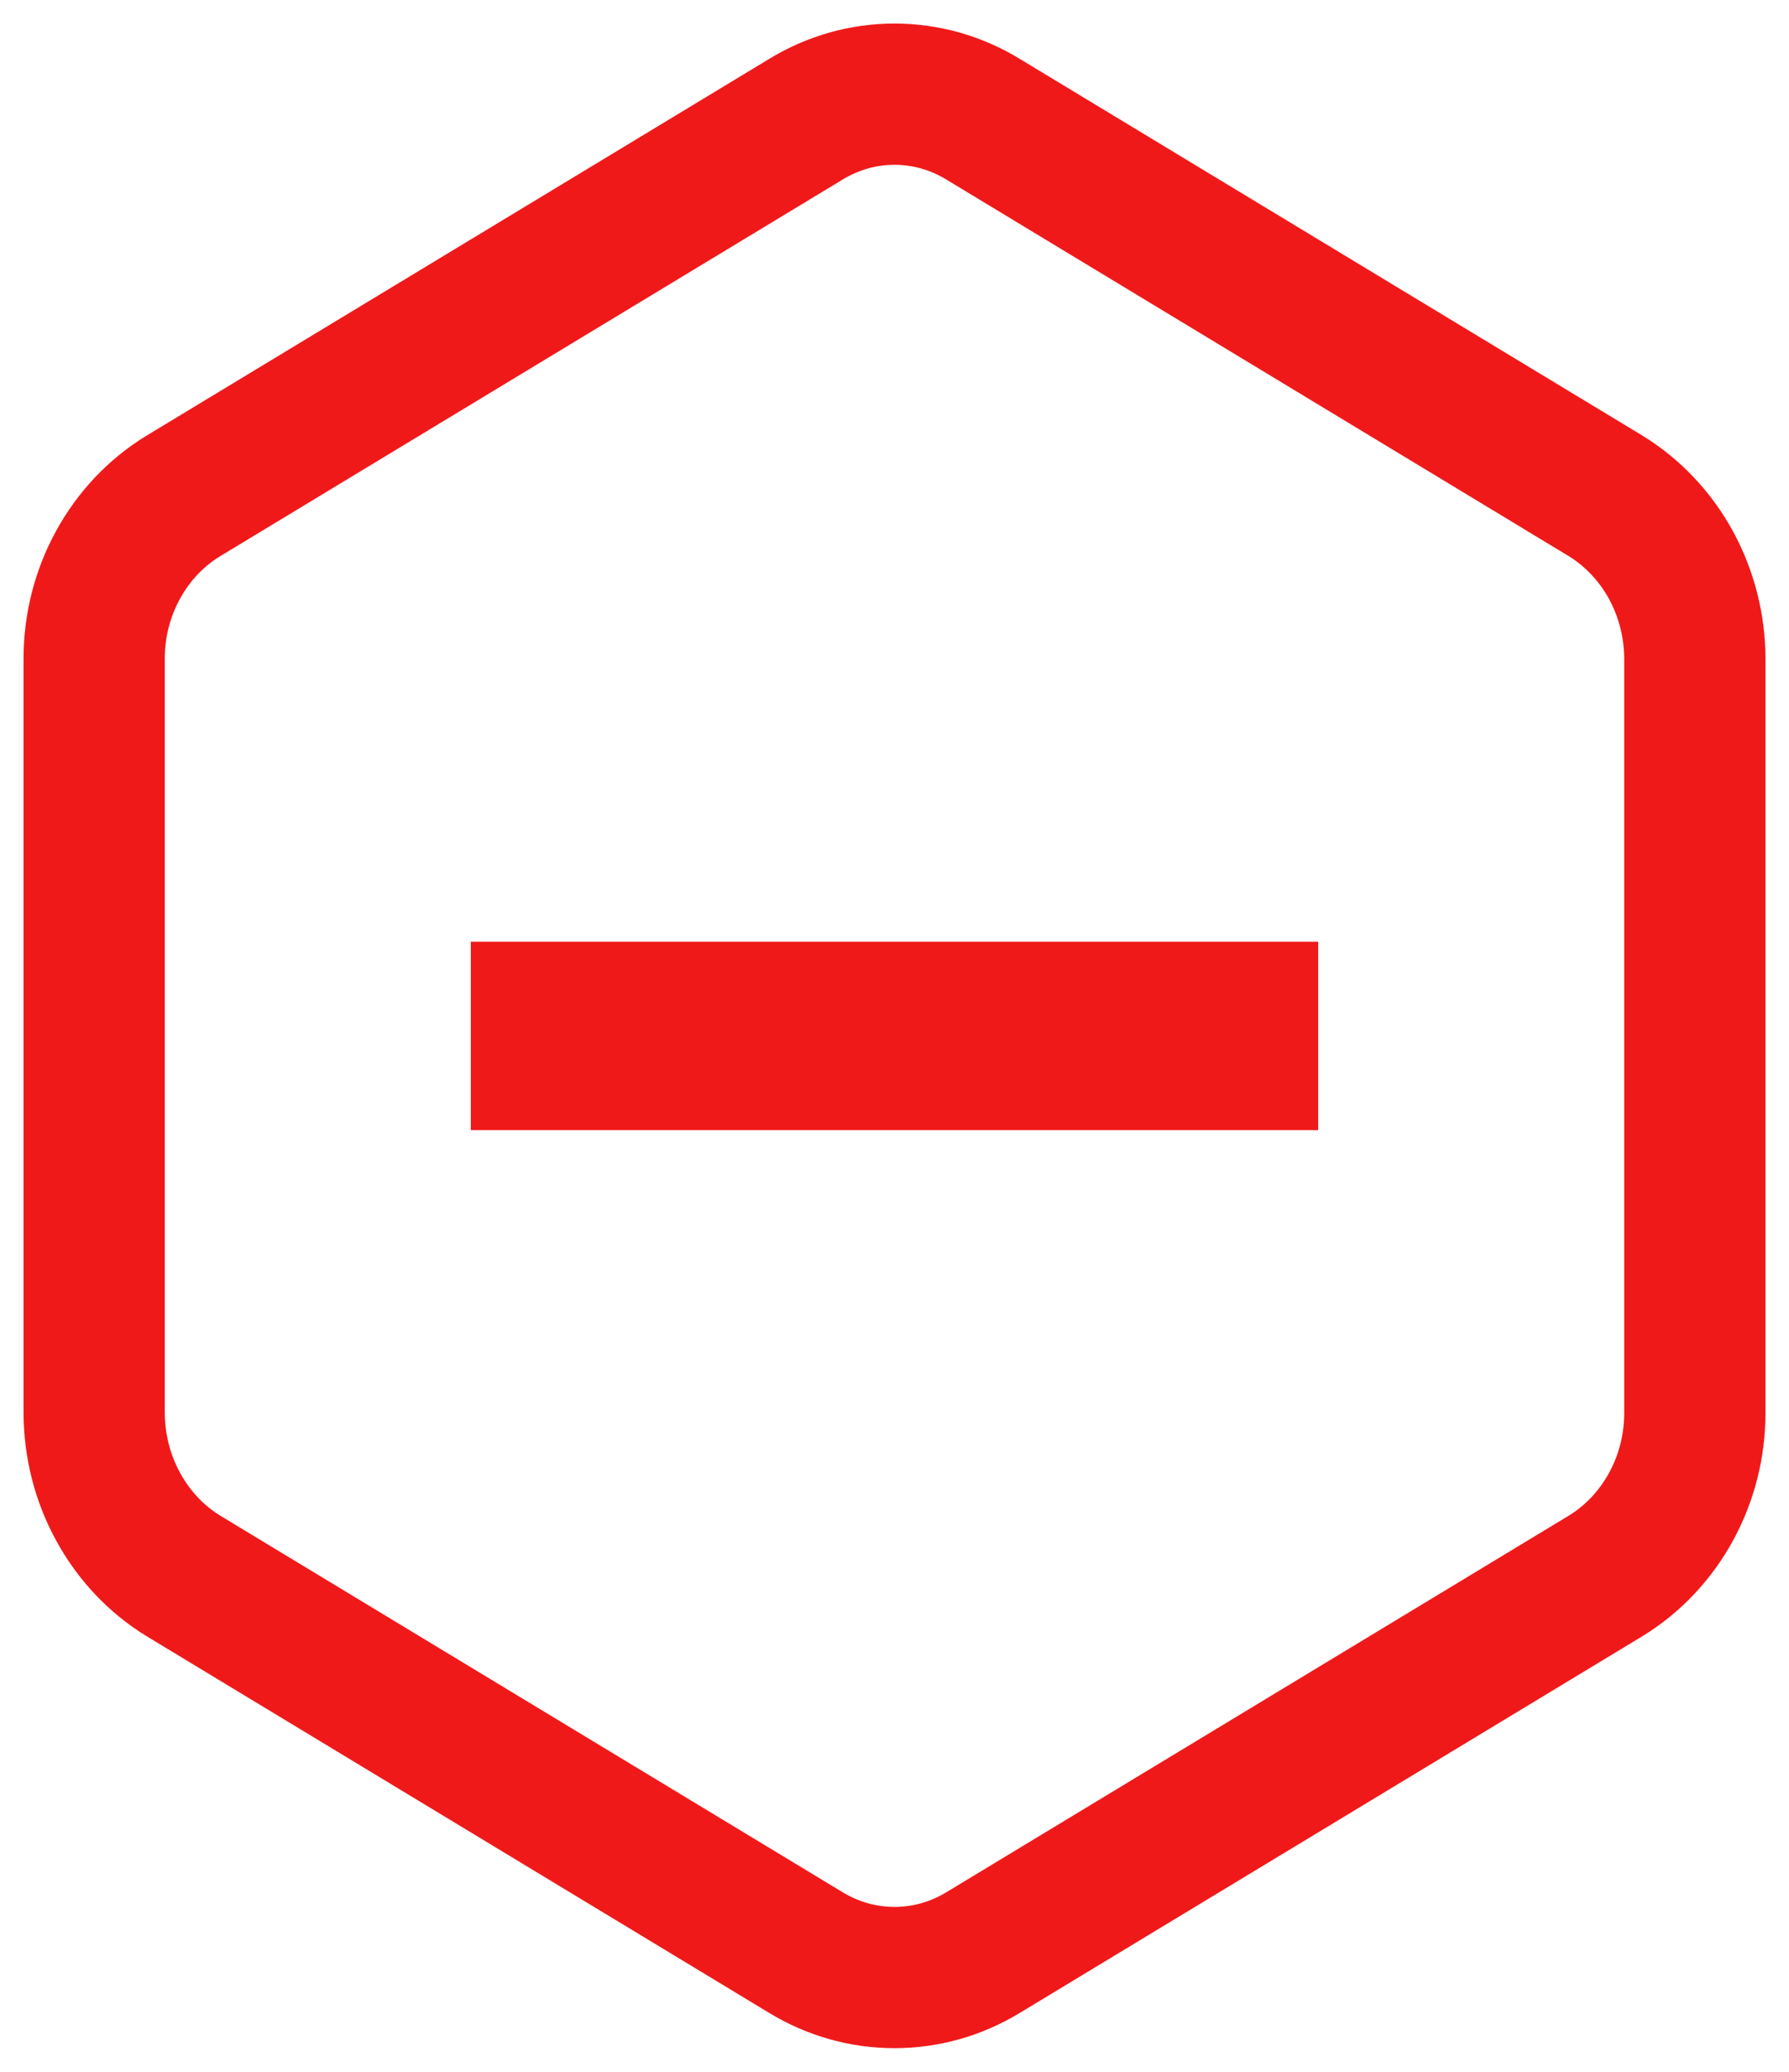 <svg width="19" height="22" viewBox="0 0 19 22" fill="none" xmlns="http://www.w3.org/2000/svg">
<path d="M18 14.999V6.999C18 6.649 17.912 6.305 17.747 6.001C17.581 5.698 17.343 5.445 17.056 5.268L10.444 1.268C10.157 1.092 9.832 1 9.5 1C9.168 1 8.843 1.092 8.556 1.268L1.944 5.268C1.656 5.444 1.418 5.697 1.252 6.001C1.086 6.304 0.999 6.649 1 6.999V15.001C1.001 15.351 1.088 15.695 1.254 15.998C1.419 16.302 1.657 16.555 1.944 16.732L8.556 20.732C8.843 20.907 9.168 20.999 9.5 20.999C9.832 20.999 10.157 20.907 10.444 20.732L17.056 16.732C17.344 16.555 17.582 16.302 17.748 15.998C17.914 15.694 18.001 15.35 18 14.999Z" stroke="#F01919" stroke-width="1.5" stroke-linecap="round" stroke-linejoin="round"/>
<path d="M14 10V12H5V10H14Z" fill="#F01919"/>
</svg>

